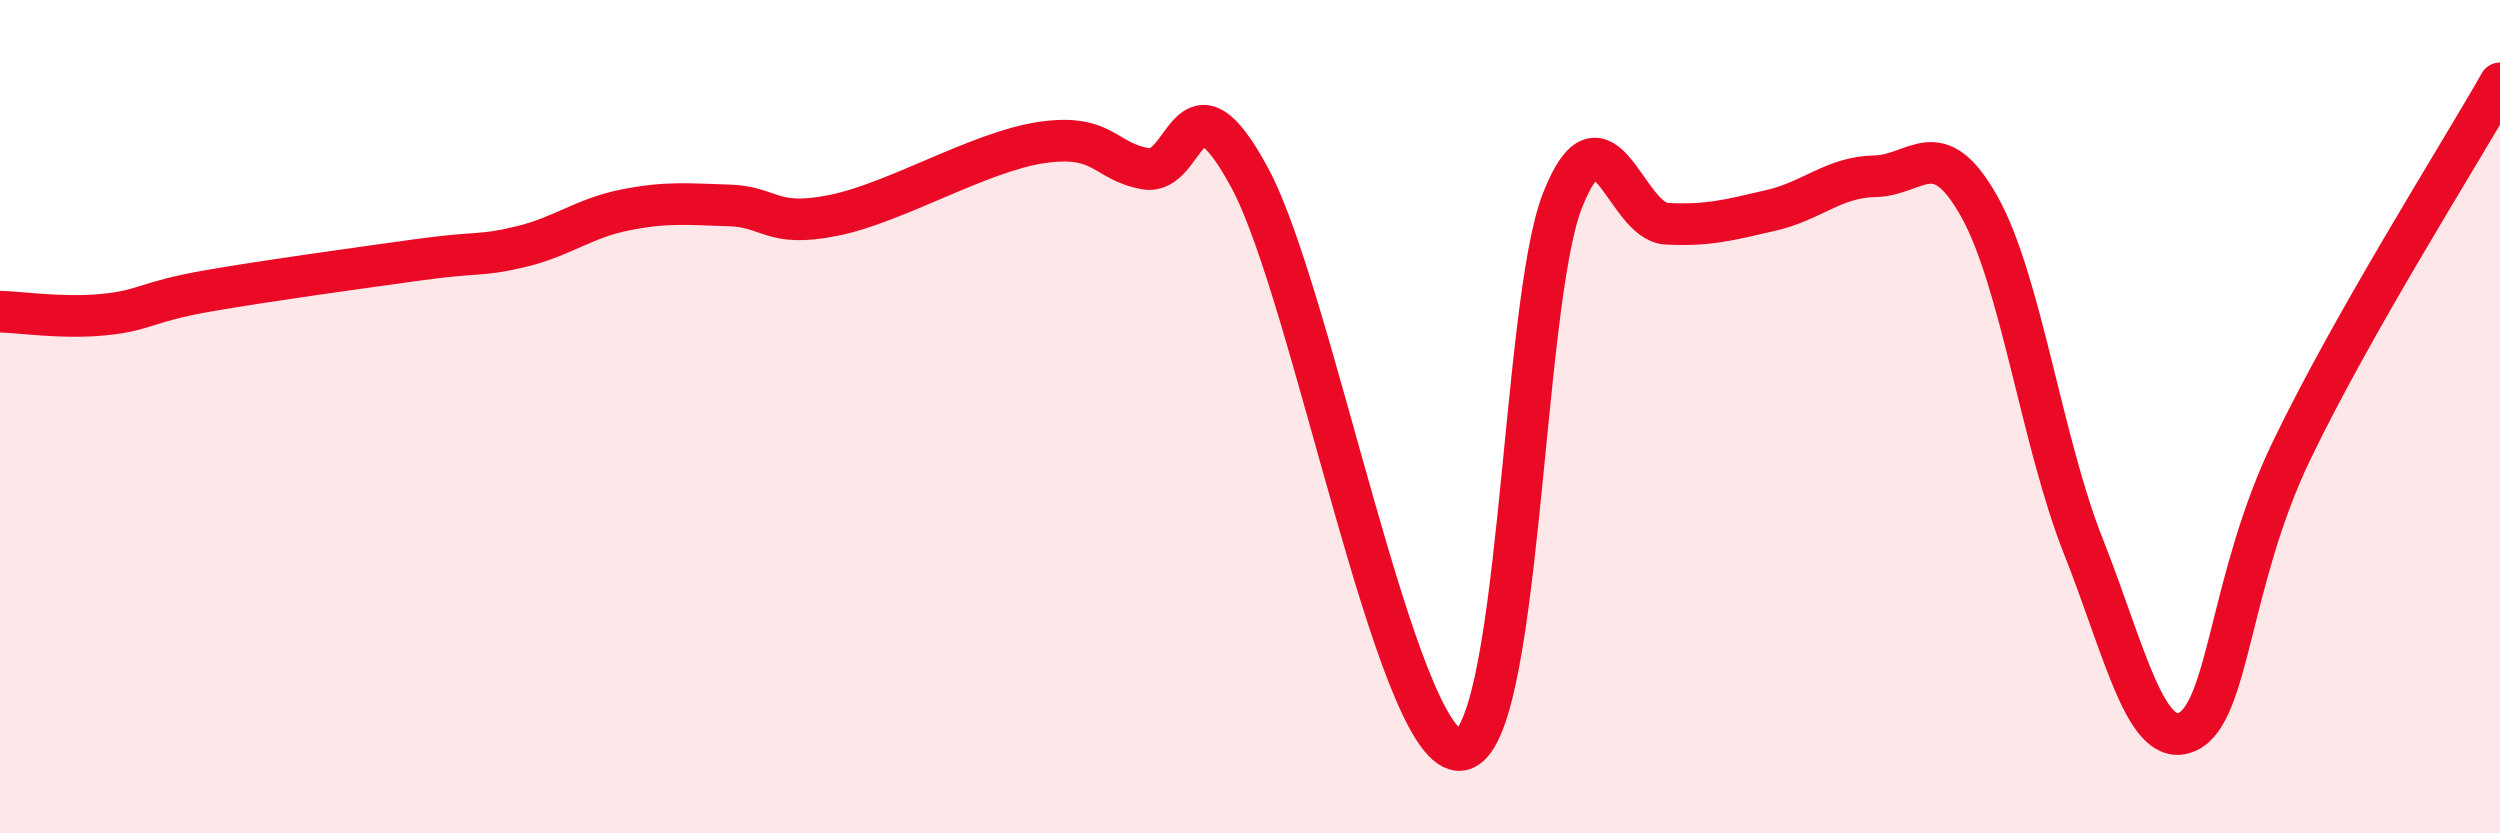 
    <svg width="60" height="20" viewBox="0 0 60 20" xmlns="http://www.w3.org/2000/svg">
      <path
        d="M 0,7.48 C 0.5,7.49 1.5,7.65 2.5,7.55 C 3.5,7.45 3.5,7.24 5,6.98 C 6.5,6.72 8.5,6.45 10,6.24 C 11.5,6.03 11.5,6.16 12.5,5.92 C 13.5,5.68 14,5.24 15,5.04 C 16,4.84 16.5,4.9 17.5,4.93 C 18.5,4.96 18.5,5.47 20,5.17 C 21.5,4.87 23.5,3.64 25,3.42 C 26.5,3.2 26.5,3.88 27.5,4.05 C 28.5,4.22 28.5,1.49 30,4.28 C 31.5,7.07 33.5,17.89 35,18 C 36.5,18.11 36.5,7.34 37.5,4.81 C 38.5,2.28 39,5.32 40,5.37 C 41,5.42 41.5,5.28 42.5,5.05 C 43.5,4.82 44,4.25 45,4.23 C 46,4.21 46.5,3.17 47.5,4.95 C 48.5,6.73 49,10.59 50,13.11 C 51,15.63 51.5,18.02 52.5,17.56 C 53.5,17.1 53.5,13.92 55,10.81 C 56.5,7.7 59,3.76 60,2L60 20L0 20Z"
        fill="#EB0A25"
        opacity="0.1"
        stroke-linecap="round"
        stroke-linejoin="round"
      />
      <path
        d="M 0,7.48 C 0.5,7.49 1.5,7.65 2.5,7.55 C 3.5,7.45 3.5,7.24 5,6.98 C 6.5,6.72 8.5,6.45 10,6.24 C 11.5,6.03 11.5,6.16 12.5,5.92 C 13.5,5.68 14,5.24 15,5.04 C 16,4.84 16.5,4.9 17.5,4.93 C 18.5,4.96 18.5,5.47 20,5.17 C 21.5,4.87 23.5,3.64 25,3.42 C 26.5,3.2 26.5,3.88 27.5,4.05 C 28.5,4.22 28.5,1.49 30,4.28 C 31.5,7.07 33.5,17.89 35,18 C 36.5,18.11 36.5,7.34 37.5,4.81 C 38.5,2.28 39,5.32 40,5.37 C 41,5.42 41.5,5.28 42.5,5.05 C 43.5,4.82 44,4.25 45,4.23 C 46,4.21 46.5,3.17 47.5,4.95 C 48.5,6.73 49,10.59 50,13.11 C 51,15.63 51.5,18.02 52.5,17.56 C 53.5,17.1 53.5,13.92 55,10.81 C 56.5,7.7 59,3.76 60,2"
        stroke="#EB0A25"
        stroke-width="1"
        fill="none"
        stroke-linecap="round"
        stroke-linejoin="round"
      />
    </svg>
  